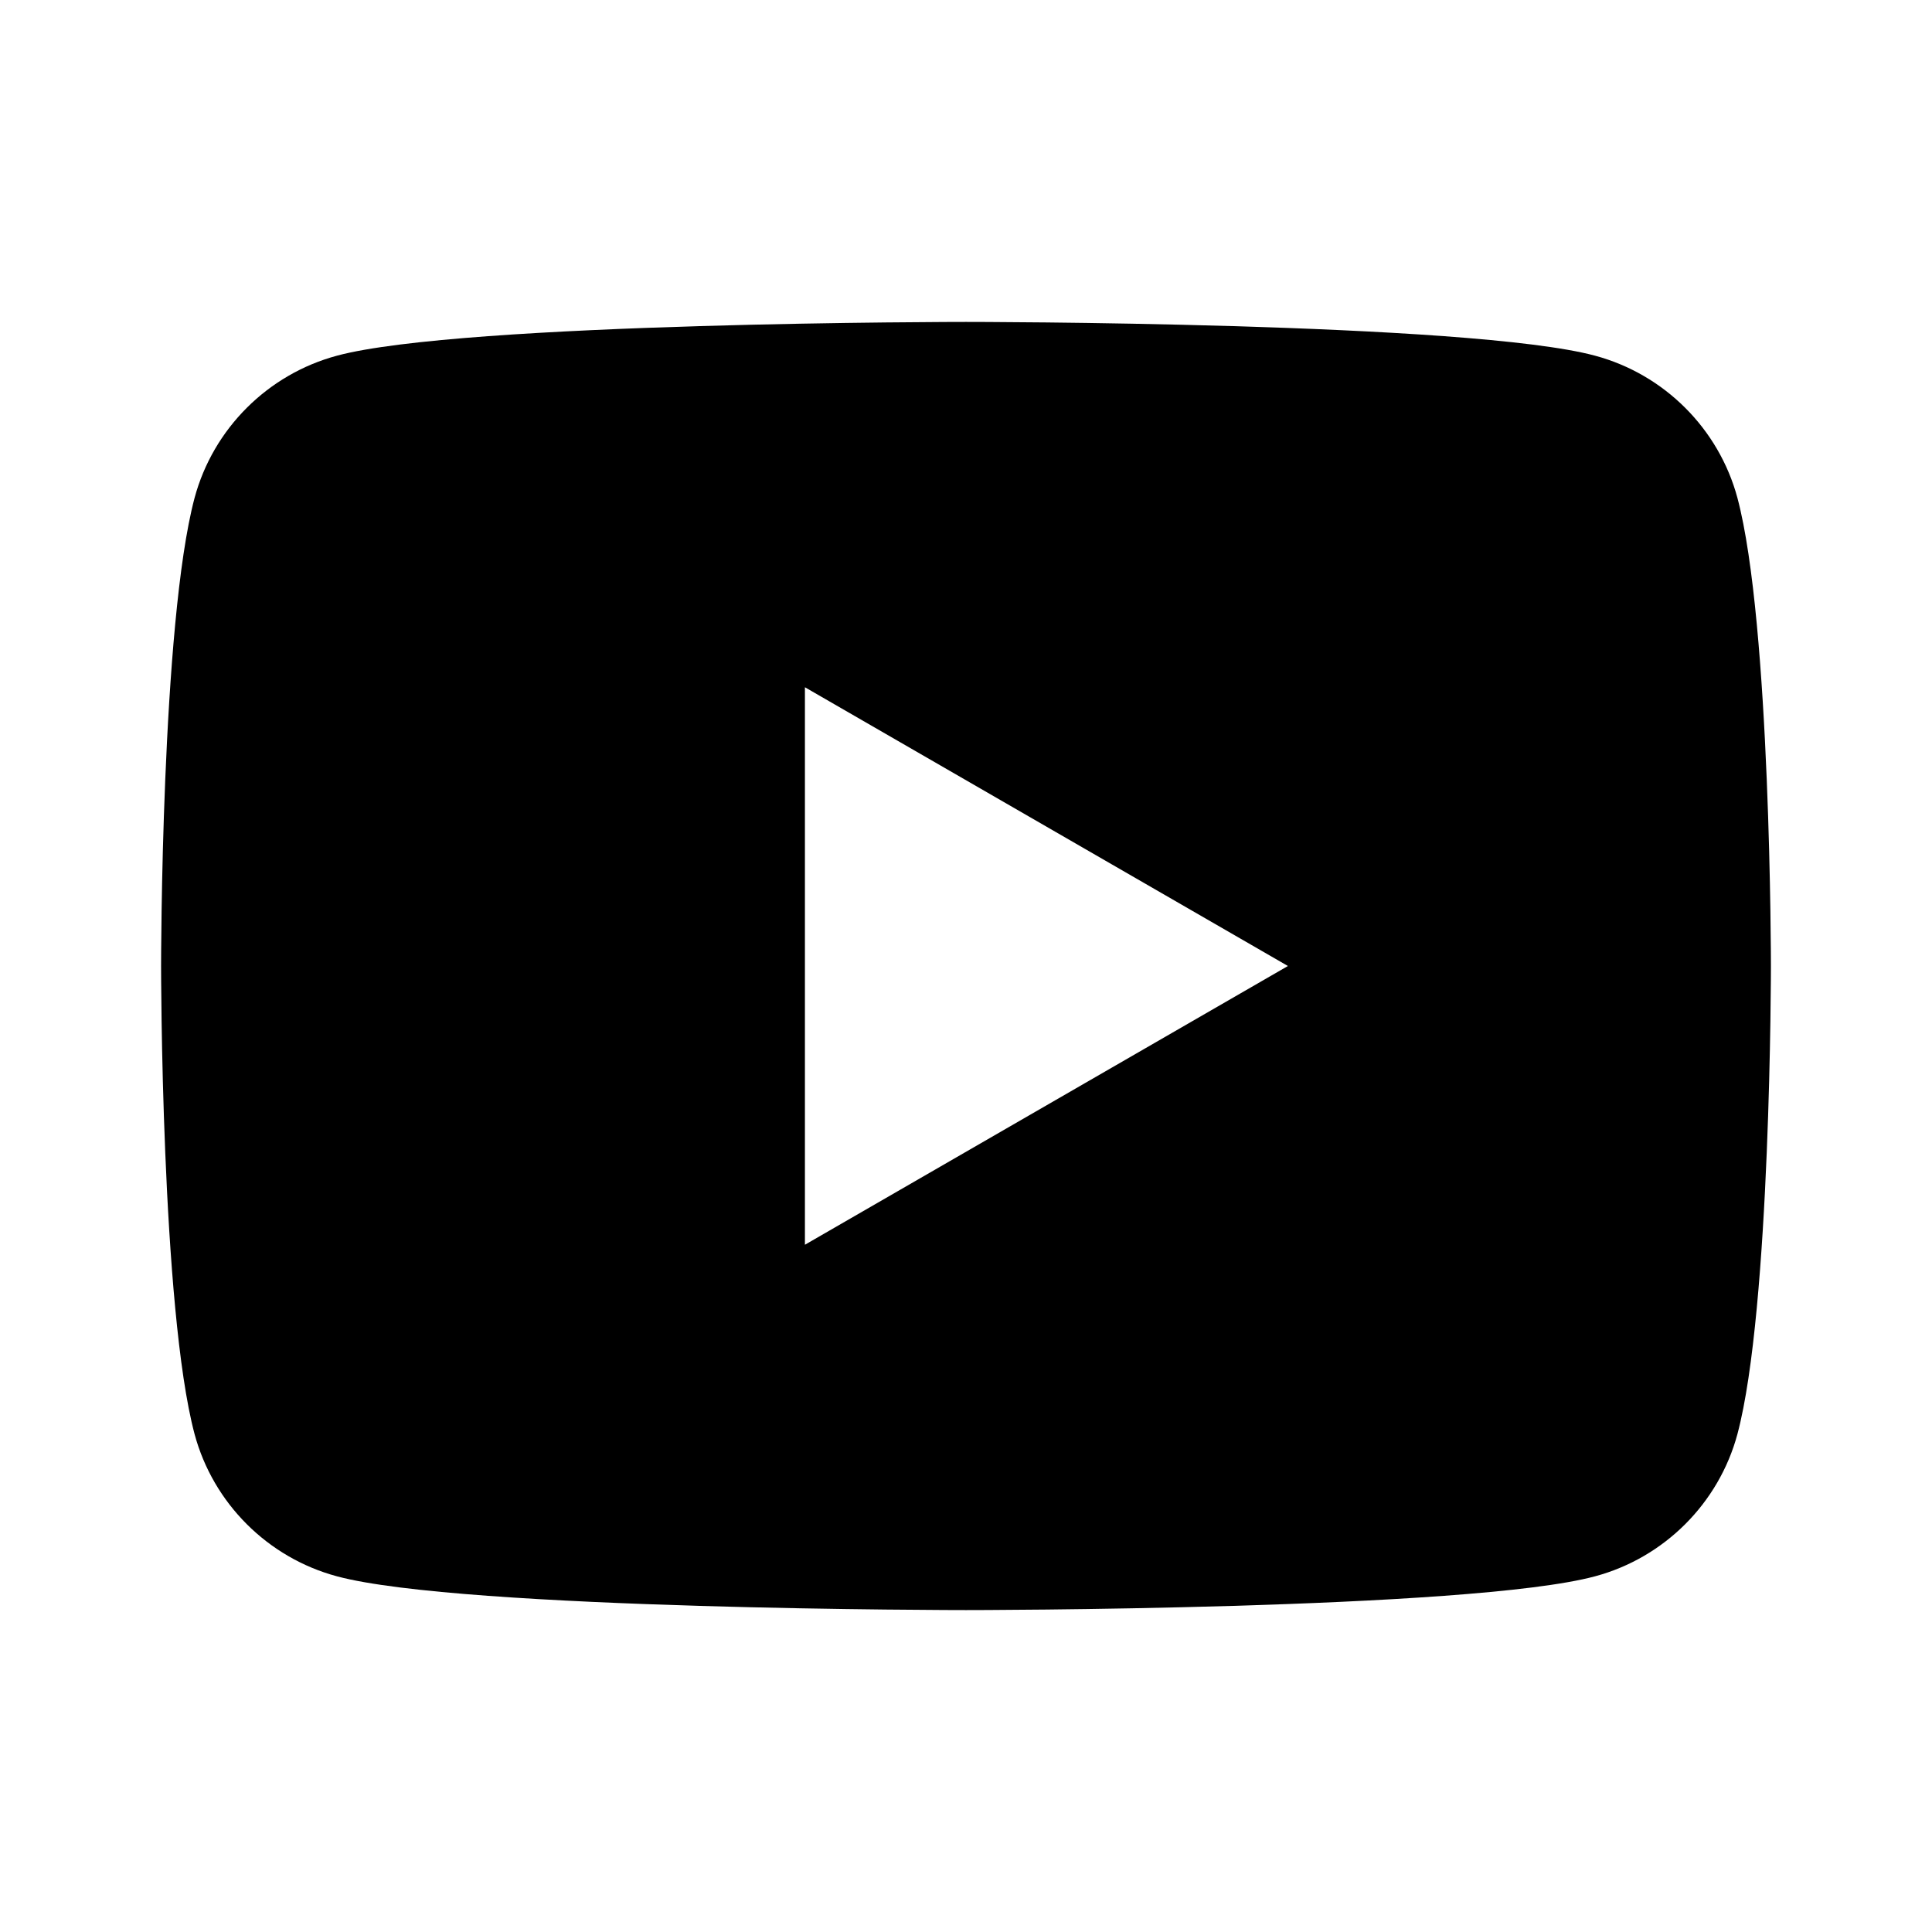 <?xml version="1.0" encoding="UTF-8"?>
<svg xmlns="http://www.w3.org/2000/svg" xmlns:xlink="http://www.w3.org/1999/xlink" viewBox="0 0 32 32" width="32px" height="32px">
<g id="surface43316348">
<path style=" stroke:none;fill-rule:nonzero;fill:rgb(0,0,0);fill-opacity:1;" d="M 28.777 8.246 C 28.469 7.102 27.566 6.199 26.418 5.891 C 24.34 5.332 16 5.332 16 5.332 C 16 5.332 7.66 5.332 5.582 5.891 C 4.434 6.199 3.531 7.102 3.223 8.246 C 2.668 10.328 2.668 16 2.668 16 C 2.668 16 2.668 21.672 3.223 23.754 C 3.531 24.898 4.434 25.801 5.582 26.109 C 7.66 26.668 16 26.668 16 26.668 C 16 26.668 24.34 26.668 26.418 26.109 C 27.566 25.801 28.469 24.898 28.777 23.754 C 29.332 21.672 29.332 16 29.332 16 C 29.332 16 29.332 10.328 28.777 8.246 Z M 13.332 20.617 L 13.332 11.383 L 21.332 16 Z M 13.332 20.617 "/>
</g>
</svg>
